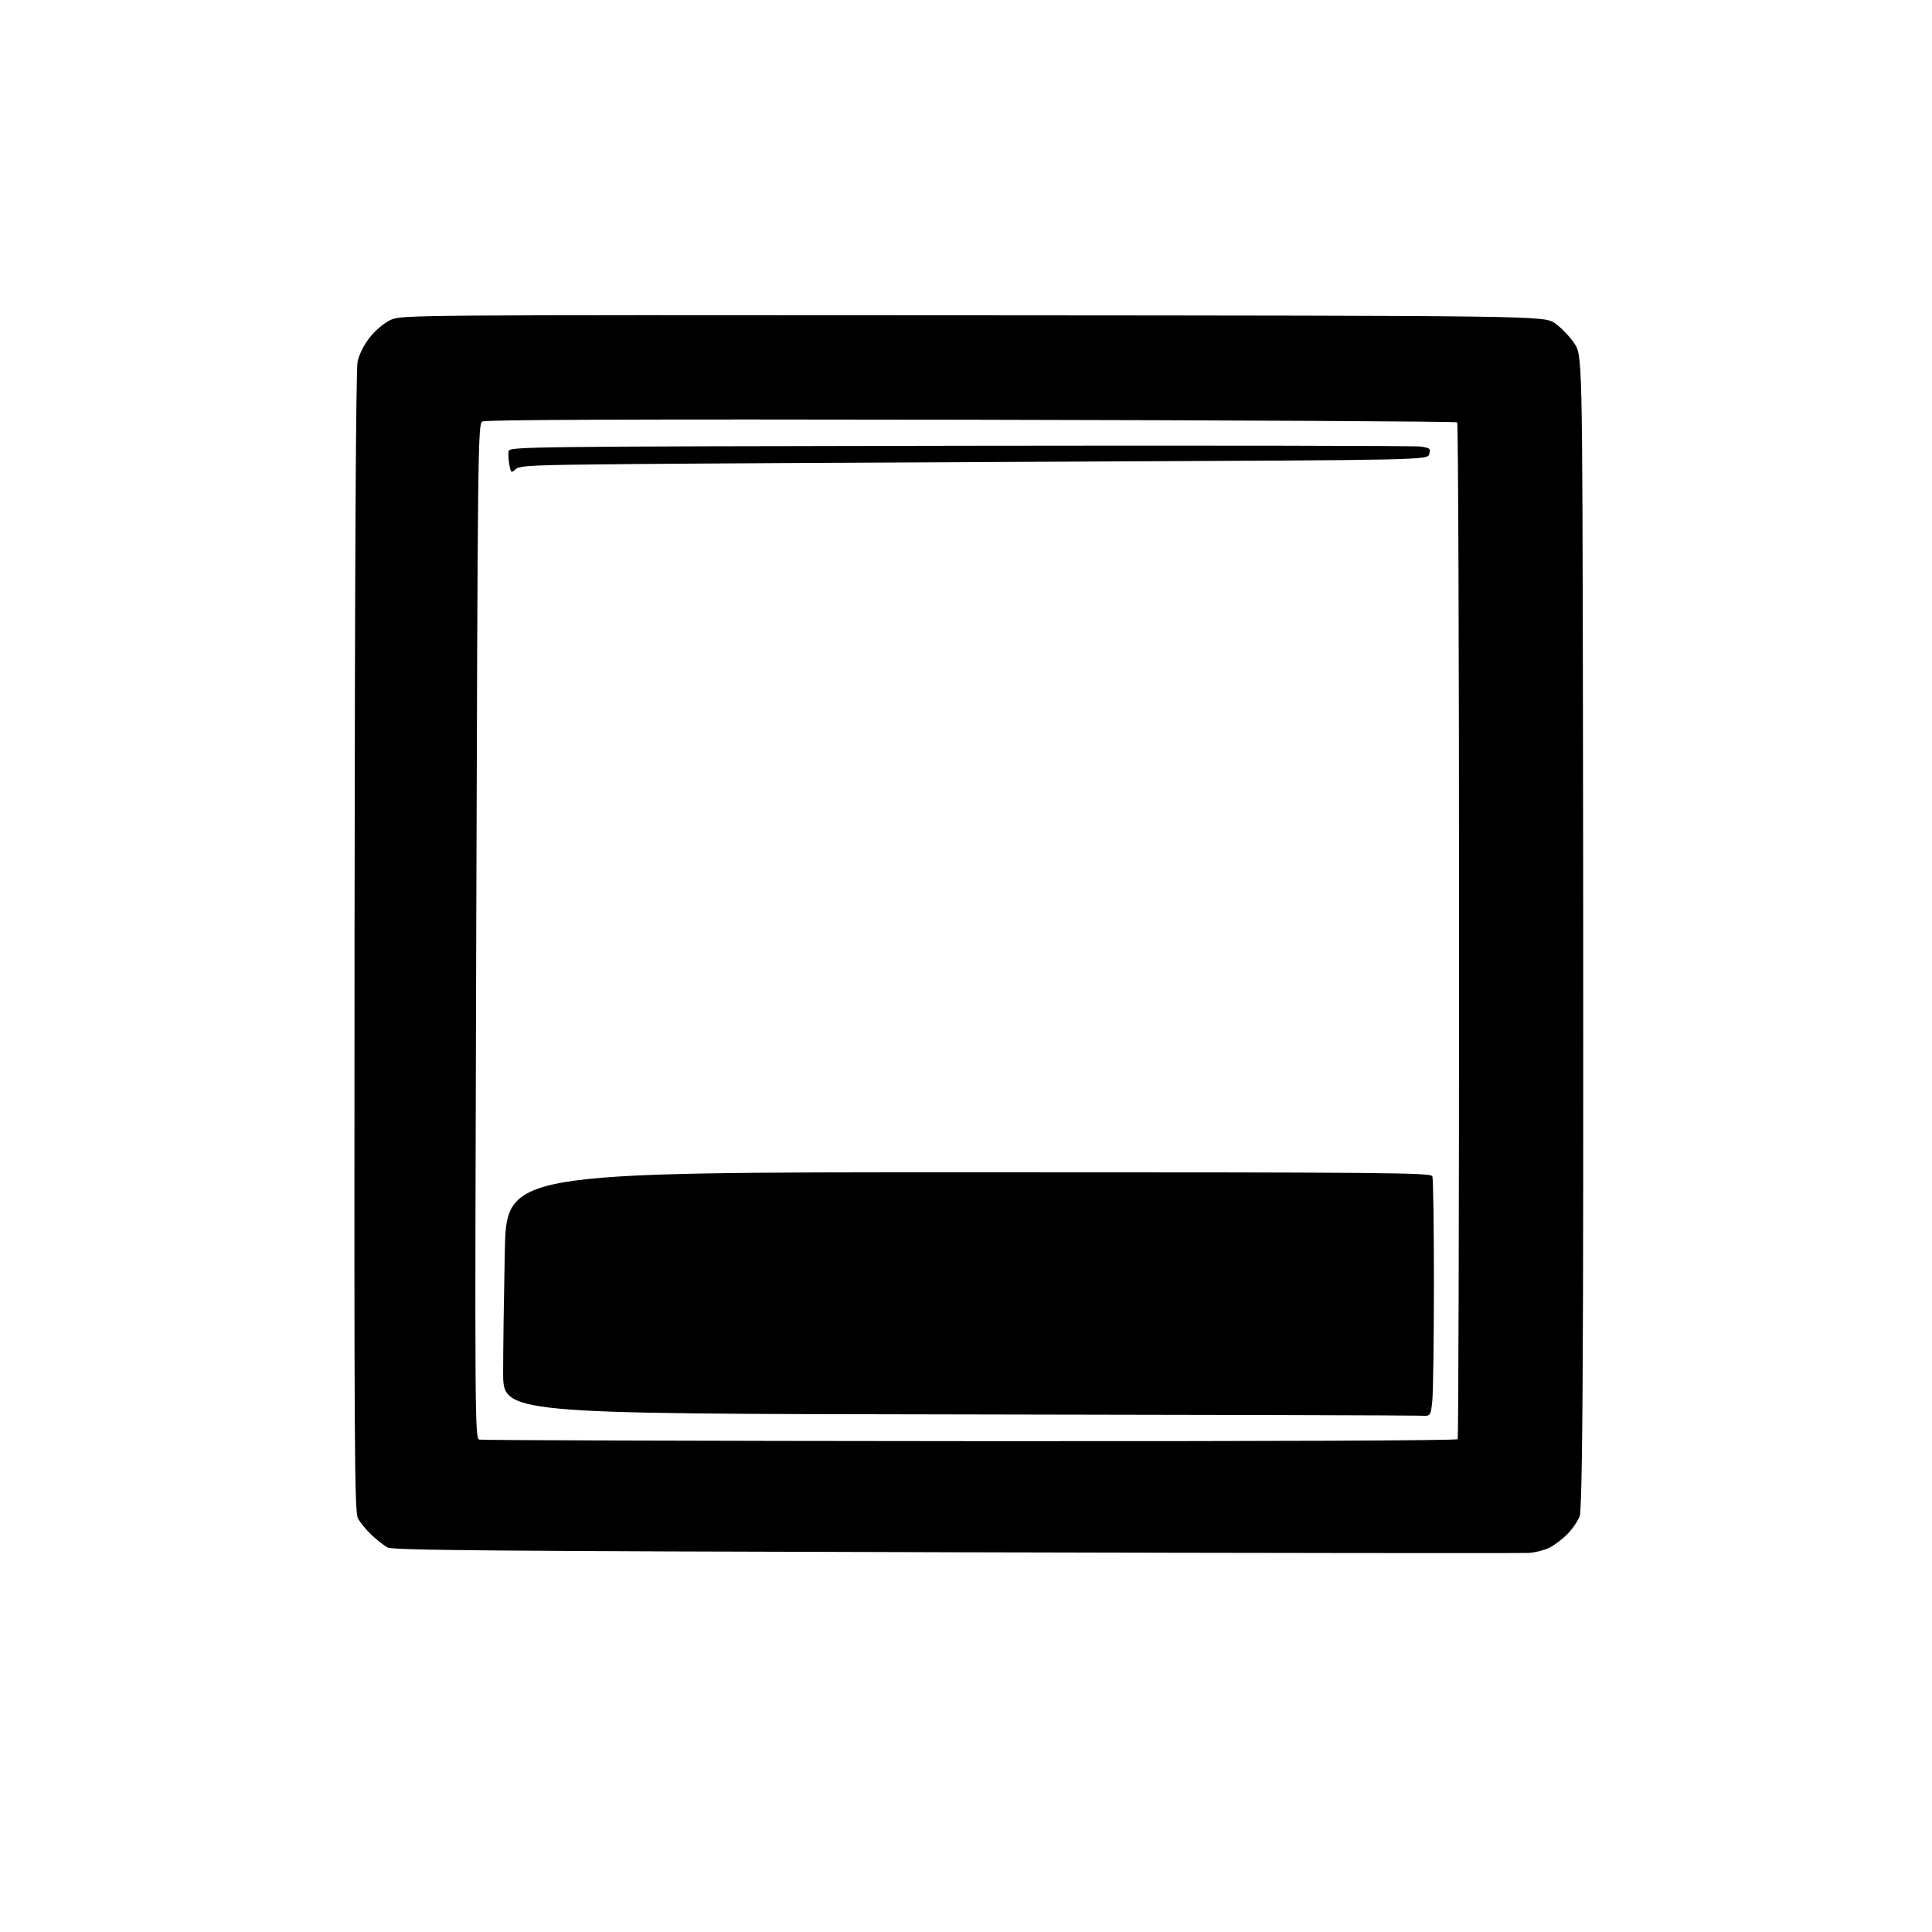 <?xml version="1.0" encoding="UTF-8" standalone="no"?>
<svg 
  version="1.1" 
  xmlns="http://www.w3.org/2000/svg" 
  xmlns:xlink="http://www.w3.org/1999/xlink" 
  xmlns:svg="http://www.w3.org/2000/svg"
  xmlns:rdf="http://www.w3.org/1999/02/22-rdf-syntax-ns#"
  xmlns:cc="http://creativecommons.org/ns#"
  xmlns:dc="http://purl.org/dc/elements/1.1/"
  viewBox="0 0 768 768"
  width="768"
  height="768"
>
<style>svg {background-color: white; }</style>"
<path stroke="none" fill="black" fill-rule="evenodd" d="M607.83,617.31C605.45,617.47 502.93,617.36 380.00,617.05C193.56,616.59 156.09,616.27 154.00,615.13C152.62,614.38 149.78,612.13 147.67,610.13C145.56,608.13 143.14,605.18 142.29,603.56C140.91,600.92 140.77,576.64 140.93,374.58C141.06,224.23 141.46,146.94 142.15,143.75C142.78,140.82 144.67,137.07 147.01,134.11C149.21,131.32 152.69,128.38 155.17,127.22C159.49,125.19 160.18,125.19 386.66,125.34C613.83,125.50 613.83,125.50 618.16,128.53C620.55,130.20 623.96,133.74 625.75,136.39C629.00,141.23 629.00,141.23 629.25,285.36C629.39,364.64 629.40,467.72 629.27,514.43C629.11,571.68 628.68,600.43 627.96,602.62C627.37,604.41 625.20,607.61 623.15,609.73C621.10,611.84 617.78,614.35 615.79,615.30C613.80,616.24 610.22,617.15 607.83,617.31zM385.68,572.88C503.86,572.97 579.09,572.66 579.44,572.09C579.76,571.58 580.01,480.58 580.00,369.87C580.00,259.17 579.66,168.28 579.25,167.90C578.84,167.52 491.88,167.05 386.00,166.85C251.27,166.61 192.96,166.82 191.71,167.56C190.00,168.58 189.89,177.88 189.31,370.21C188.72,567.58 188.75,571.81 190.60,572.27C191.65,572.53 279.43,572.81 385.68,572.88zM564.61,562.75C562.35,562.62 479.39,562.39 380.25,562.25C200.00,561.99 200.00,561.99 200.00,545.66C200.00,536.68 200.30,515.08 200.66,497.66C201.32,466.00 201.32,466.00 385.05,466.00C551.67,466.00 568.84,466.15 569.39,467.58C569.73,468.45 570.00,487.51 570.00,509.94C570.00,532.36 569.71,553.47 569.36,556.85C568.72,563.00 568.72,563.00 564.61,562.75zM204.97,186.53C203.22,188.11 203.09,188.02 202.47,184.70C202.11,182.77 201.98,180.37 202.17,179.35C202.52,177.56 208.29,177.49 381.51,177.21C479.96,177.05 562.37,177.19 564.65,177.51C568.45,178.04 568.75,178.30 568.15,180.48C567.50,182.87 567.50,182.87 430.50,183.48C355.15,183.82 273.99,184.26 250.15,184.48C211.45,184.82 206.61,185.04 204.97,186.53z" />

</svg>